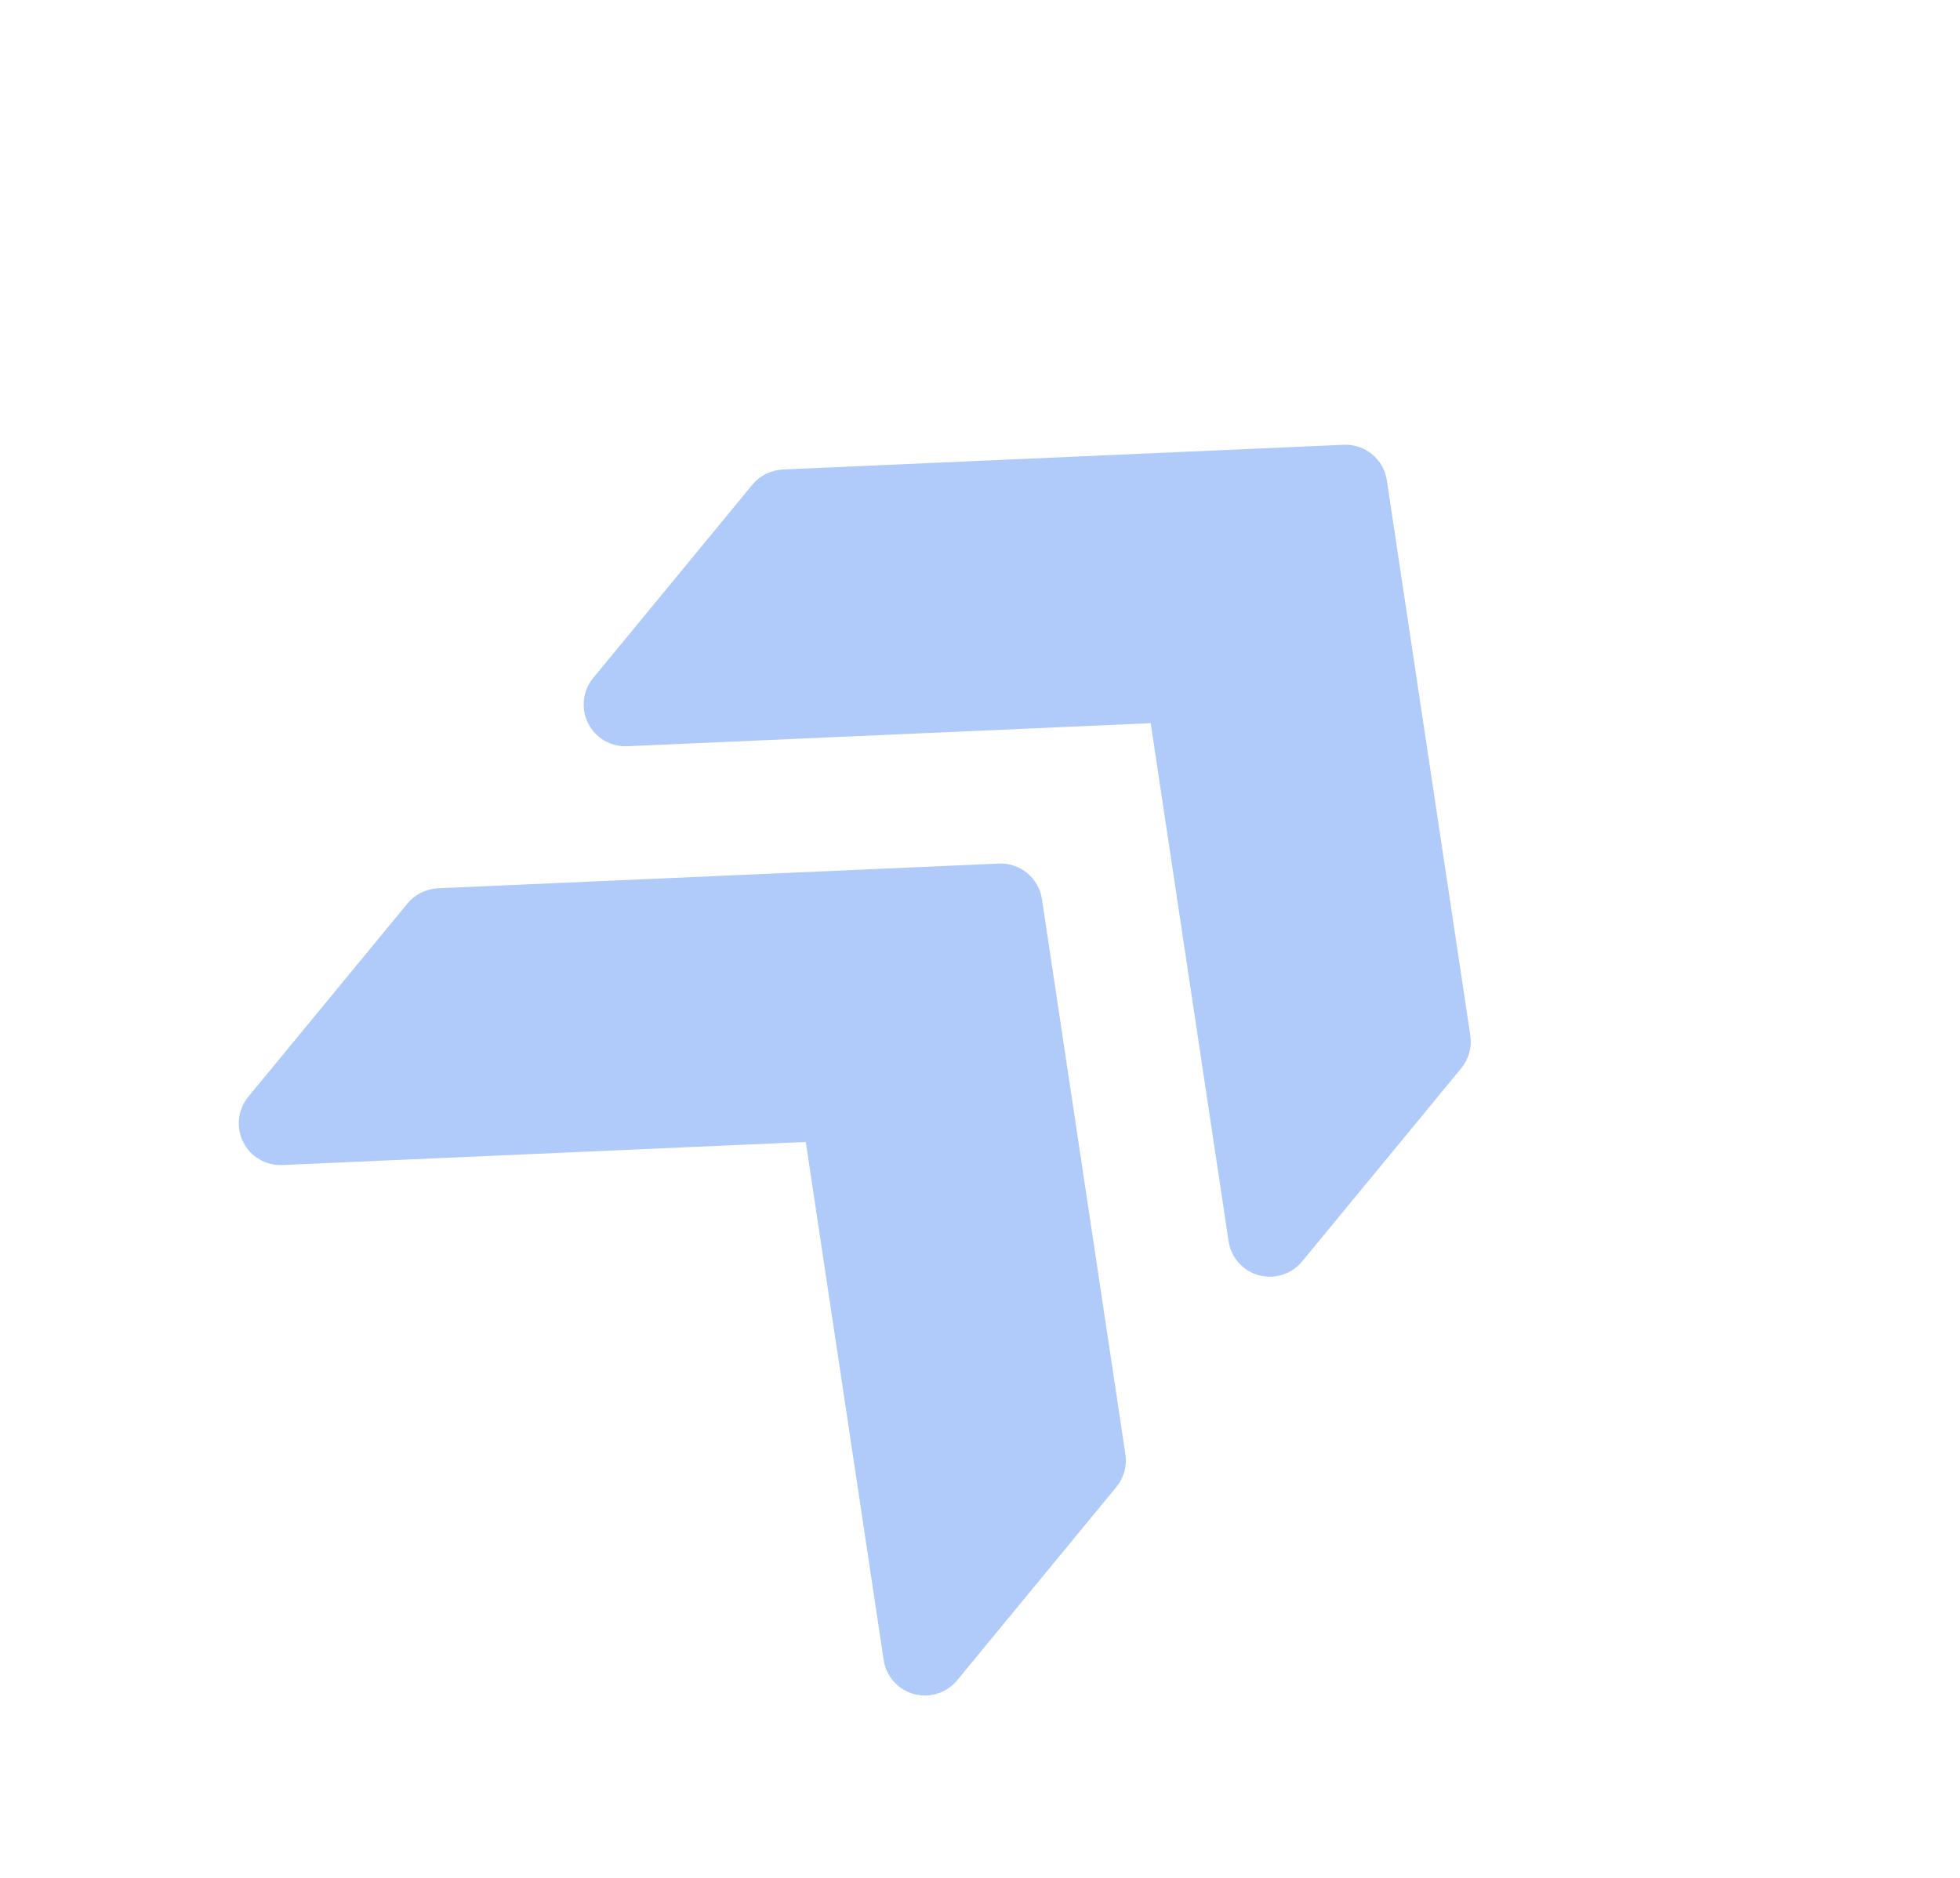 <svg xmlns="http://www.w3.org/2000/svg" width="72" height="69" viewBox="0 0 72 69" fill="none"><path d="M50.945 17.648L54.011 38.046C54.075 38.48 53.955 38.914 53.679 39.25L47.831 46.352C47.447 46.819 46.824 47.016 46.24 46.857C45.655 46.694 45.22 46.205 45.132 45.608L42.27 26.572L23.042 27.42C22.437 27.446 21.871 27.115 21.603 26.573C21.332 26.028 21.407 25.378 21.791 24.912L27.638 17.81C27.915 17.474 28.32 17.275 28.754 17.251L49.361 16.343C50.145 16.309 50.831 16.874 50.945 17.648Z" fill="#B0CBF9"></path><path d="M38.275 33.035L41.341 53.434C41.405 53.868 41.285 54.302 41.009 54.638L35.161 61.74C34.777 62.206 34.154 62.404 33.57 62.245C32.985 62.082 32.55 61.592 32.462 60.995L29.6 41.96L10.372 42.808C9.767 42.834 9.201 42.503 8.933 41.96C8.662 41.416 8.737 40.766 9.121 40.3L14.968 33.198C15.245 32.861 15.65 32.663 16.084 32.639L36.691 31.731C37.475 31.697 38.161 32.262 38.275 33.035Z" fill="#B0CBF9"></path></svg>